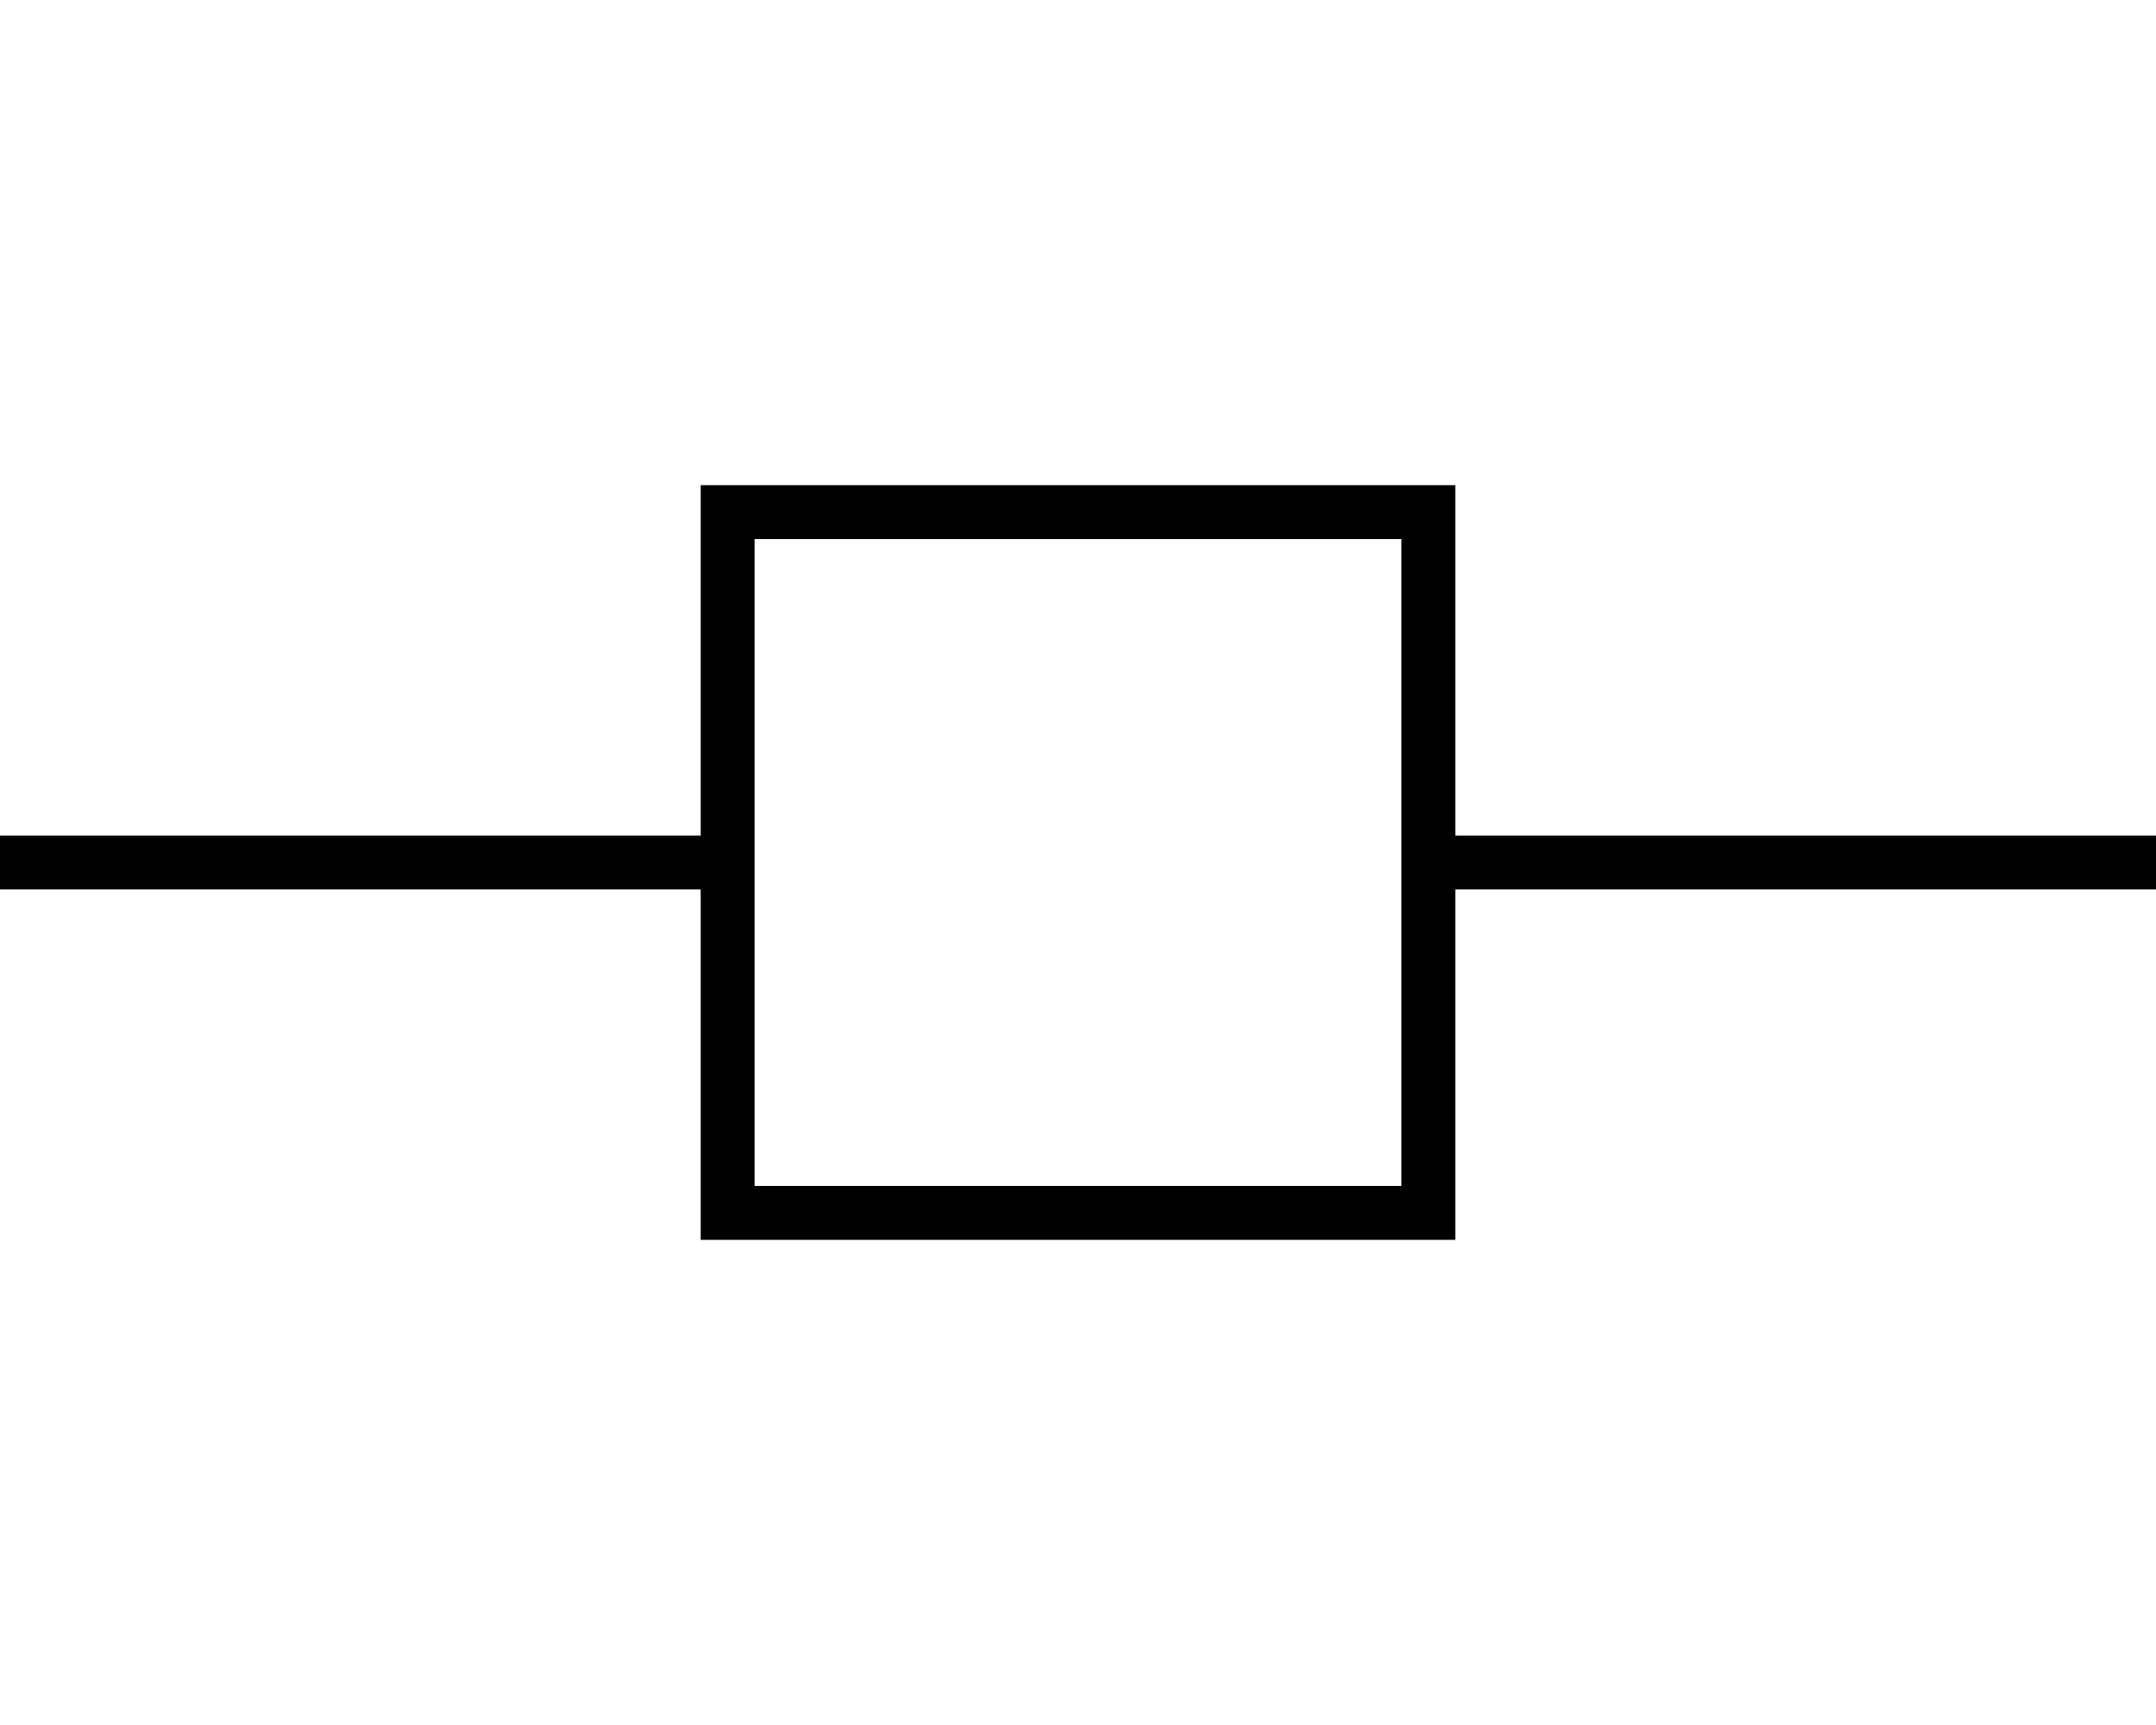 <svg xmlns="http://www.w3.org/2000/svg" viewBox="0 0 640 512"><!--! Font Awesome Pro 6.7.2 by @fontawesome - https://fontawesome.com License - https://fontawesome.com/license (Commercial License) Copyright 2024 Fonticons, Inc. --><path d="M416 160l0 88 0 16 0 88-192 0 0-192 192 0zm16 88l0-88 0-16-16 0-192 0-16 0 0 16 0 88-8 0L8 248l-8 0 0 16 8 0 192 0 8 0 0 88 0 16 16 0 192 0 16 0 0-16 0-88 200 0 8 0 0-16-8 0-200 0z"/></svg>